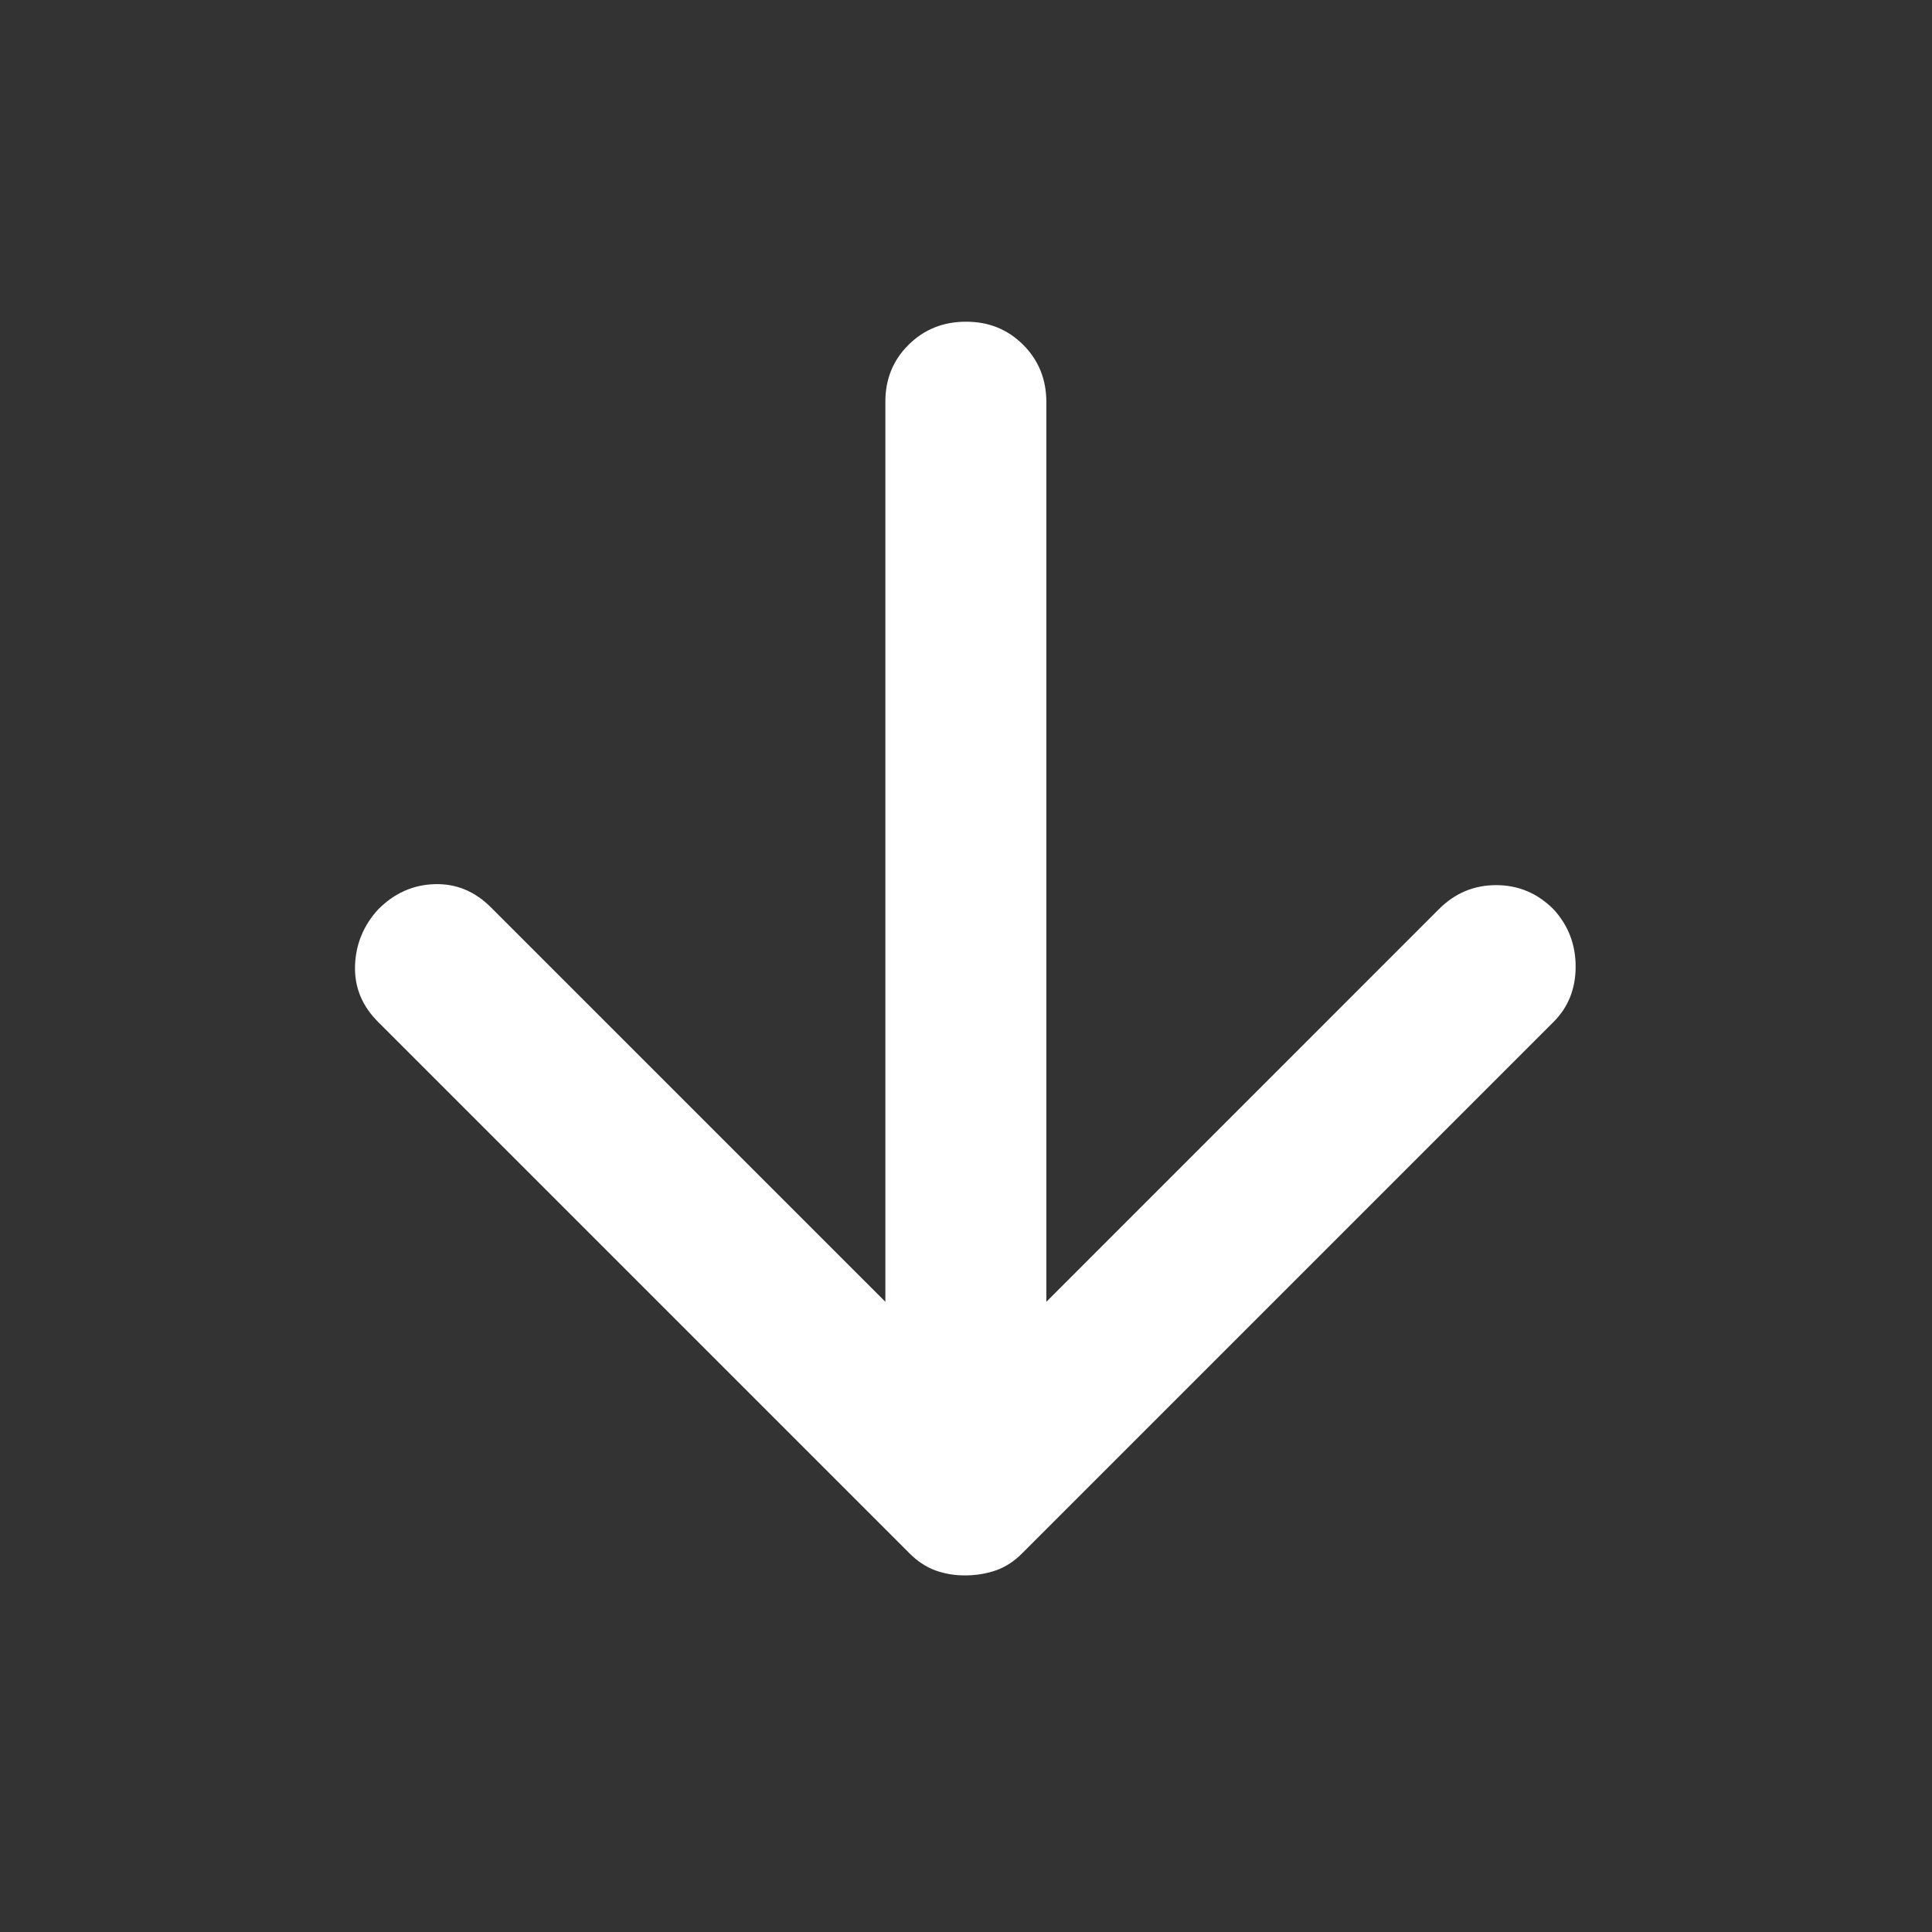 <svg width="64" height="64" viewBox="0 0 64 64" fill="none" xmlns="http://www.w3.org/2000/svg">
<rect x="0" y="0" width="64" height="64" fill="#333333" stroke="none"/>
<path d="M29.329 43.123L16.262 30.057C15.729 29.523 15.106 29.267 14.395 29.289C13.684 29.31 13.062 29.588 12.529 30.123C12.04 30.657 11.784 31.279 11.761 31.99C11.738 32.701 11.993 33.323 12.529 33.857L30.129 51.457C30.395 51.723 30.684 51.913 30.995 52.025C31.306 52.137 31.64 52.191 31.995 52.187C32.351 52.184 32.684 52.128 32.995 52.019C33.306 51.911 33.595 51.722 33.862 51.454L51.462 33.854C51.951 33.365 52.195 32.754 52.195 32.019C52.195 31.285 51.951 30.652 51.462 30.121C50.929 29.587 50.295 29.321 49.561 29.321C48.826 29.321 48.194 29.587 47.662 30.121L34.662 43.123V13.323C34.662 12.568 34.406 11.934 33.894 11.422C33.382 10.91 32.749 10.655 31.995 10.657C31.241 10.658 30.608 10.914 30.094 11.425C29.58 11.935 29.325 12.568 29.329 13.323L29.329 43.123Z" fill="white"/>
</svg>
